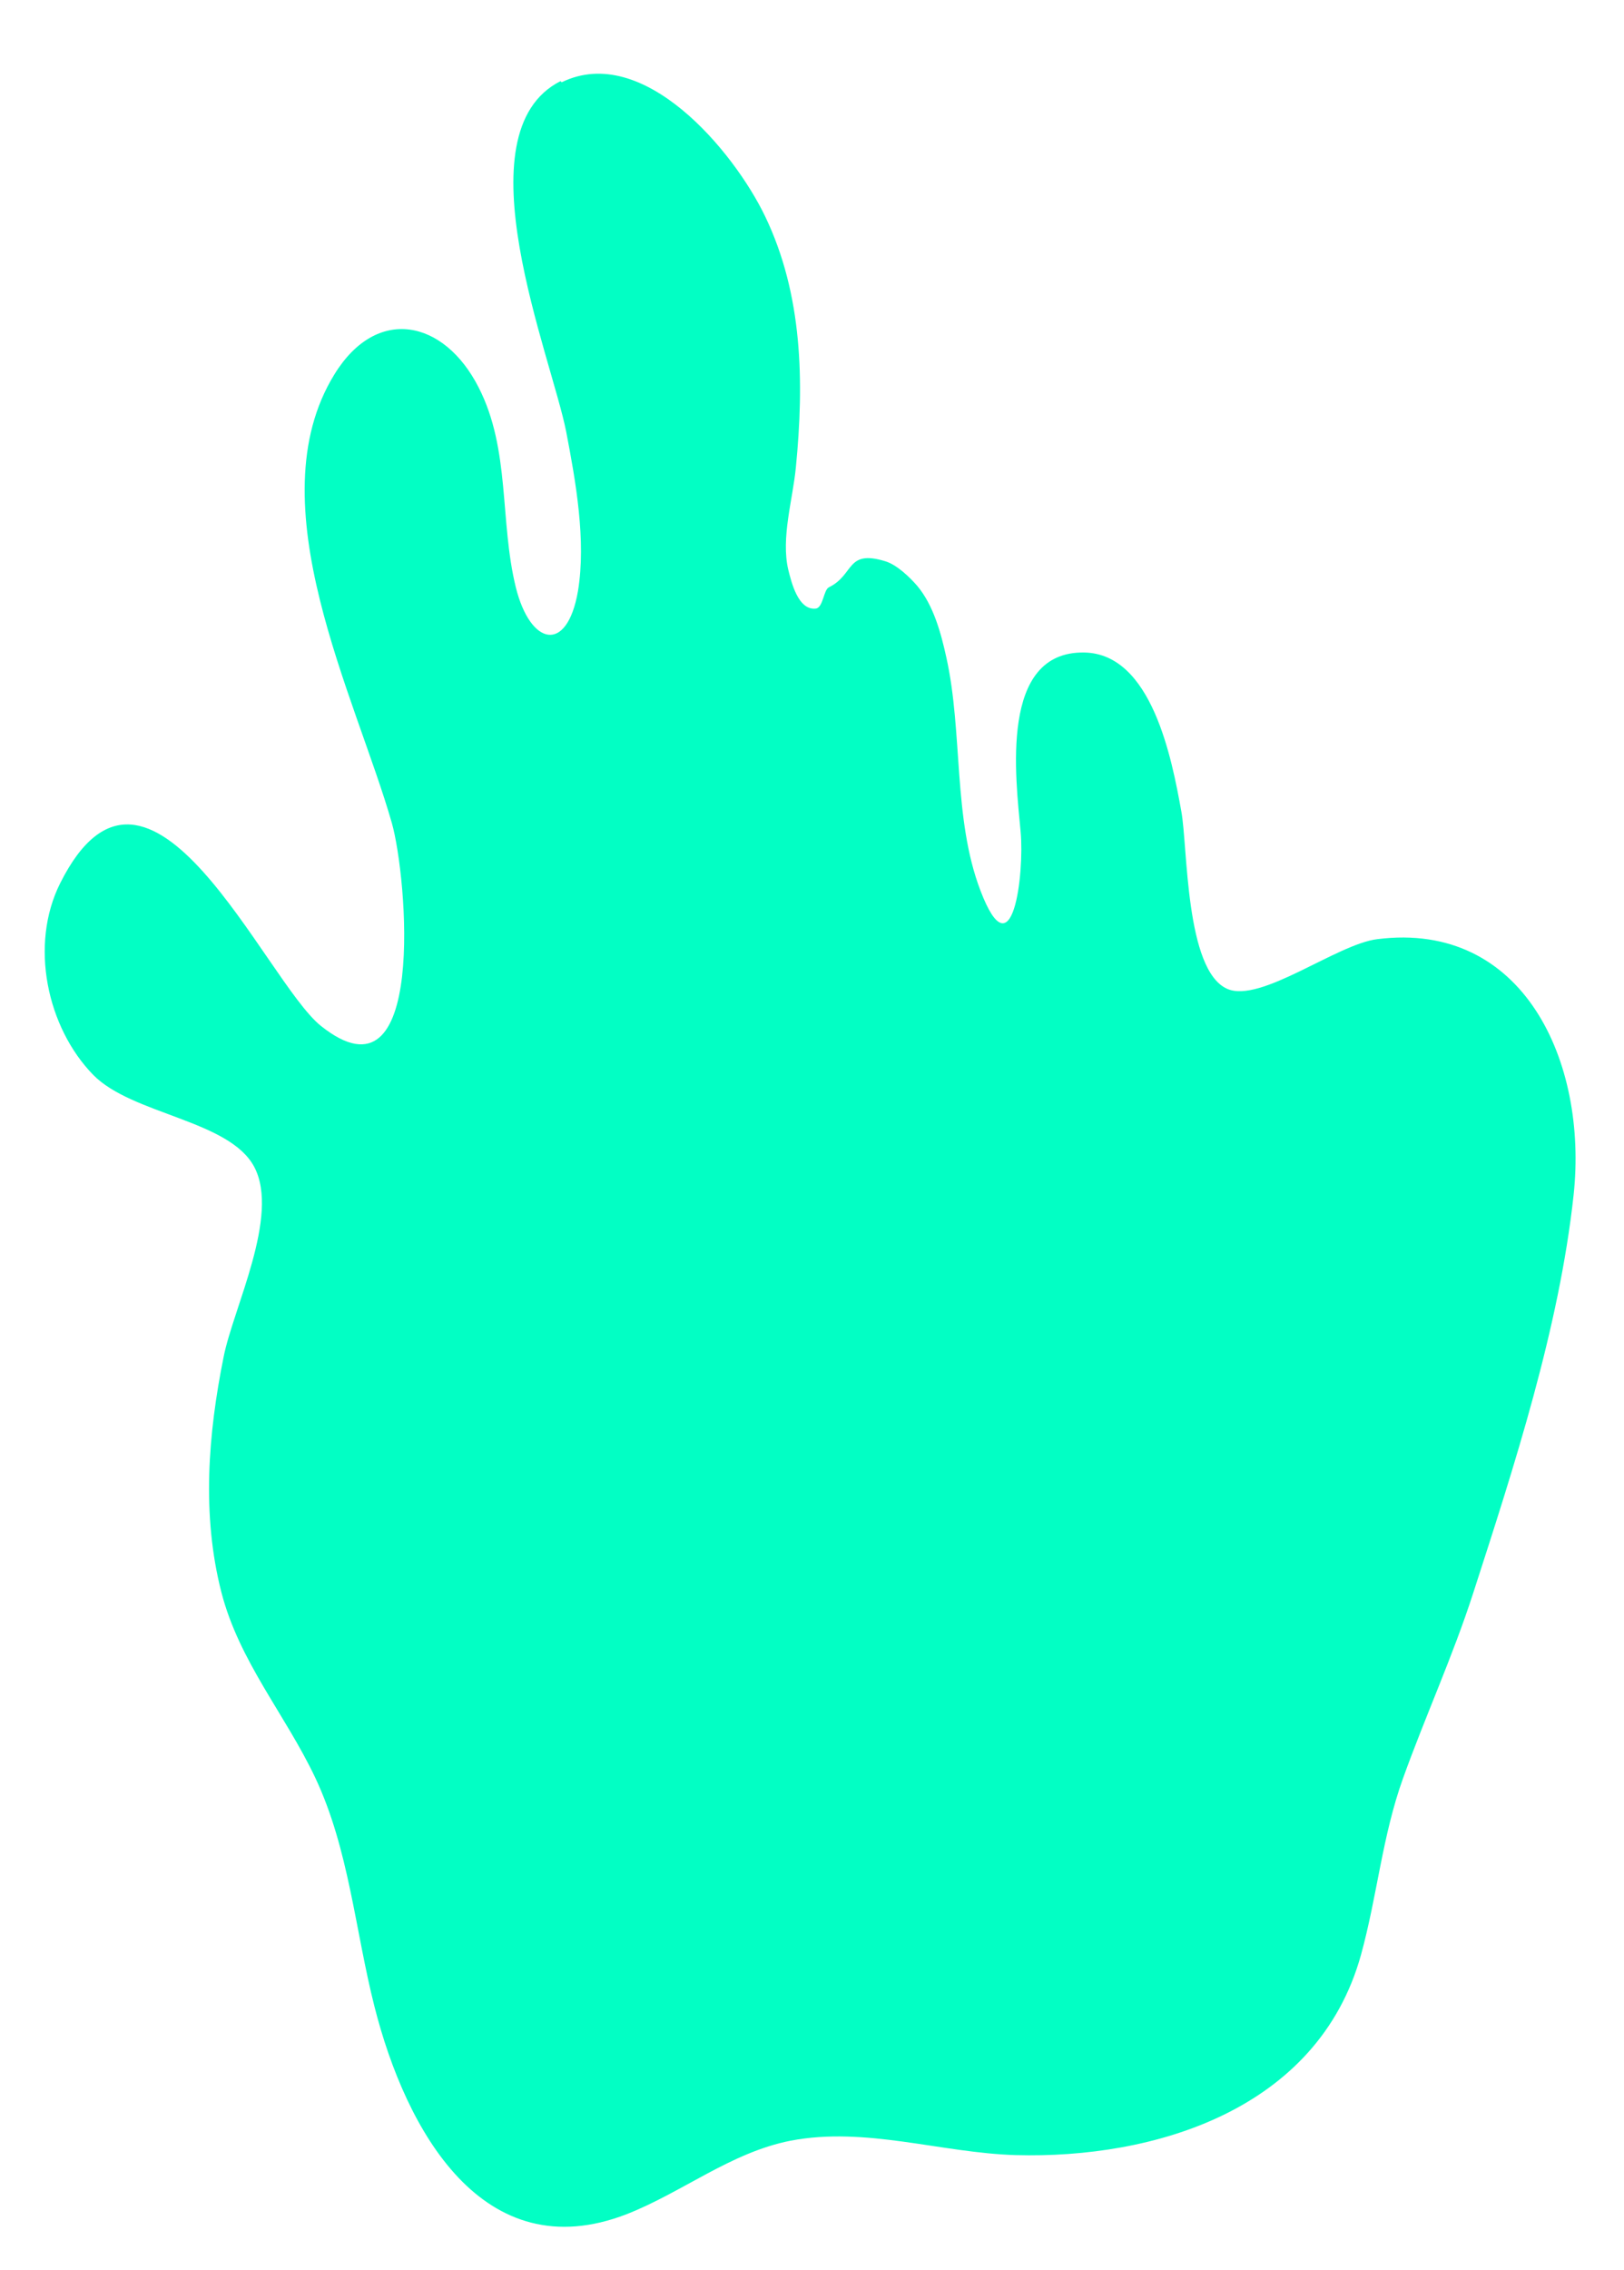 <?xml version="1.0" encoding="UTF-8"?>
<svg id="Ebene_1" xmlns="http://www.w3.org/2000/svg" version="1.1" viewBox="0 0 428.5 598.7">
  <!-- Generator: Adobe Illustrator 29.4.0, SVG Export Plug-In . SVG Version: 2.1.0 Build 152)  -->
  <defs>
    <style>
      .st0 {
        fill: #02ffc4;
      }
    </style>
  </defs>
  <path class="st0" d="M147.9,21.4c-26.9,13.6-2.4,72.6,1.5,92.5,2.5,13,5.3,28.7,3.1,42-2.9,16.7-12.6,14.3-16.4-1-4.3-17.5-1.4-36.3-9.8-52.7-9.1-17.9-26.9-21.7-38.1-3.4-20.9,34,5.7,85,15.2,118.3,4,14.1,9.4,75.9-18.7,53.5-14.8-11.8-45.4-84.3-68.8-37.7-8.2,16.3-3.5,38.1,8.7,50.6,10.3,10.5,36,11.9,42.5,24.3,6.8,12.9-5.6,37.3-8.1,50.1-4.1,20.3-5.8,41.7-.6,62,4.7,18.3,16.9,32.3,24.8,49,8.9,18.9,10.5,40.2,15.6,60.3,8.3,32.8,28.7,69.4,66.5,54.8,14.8-5.8,27.5-16.3,43.3-19.4,19.8-3.8,39.6,3.2,59.4,3.8,36.4,1,79.7-11.8,91.1-52.8,4.3-15.6,5.6-31.3,11.1-46.6,5.9-16.4,13.1-32.1,18.5-48.8,10.8-33.4,22.7-69.9,26.5-105,3.8-35.1-13.2-72.4-51.8-67.5-10.7,1.3-30.8,17-39.6,13.1-11.1-4.9-10.4-37.6-12.1-46.8-2.5-13.9-7.8-41.6-25.6-41.9-22.5-.4-18.1,33-16.8,47.3,1,11-2.1,37.8-10.6,15.5-7.3-19.1-4.6-41.7-9-61.5-1.4-6.4-3.4-13.8-7.7-18.9-2-2.3-5.4-5.6-8.5-6.5-10.3-3.1-8,3.6-14.8,6.9-1.4.7-1.5,5.3-3.4,5.6-4.7.6-6.5-7-7.3-10.2-2-8.4,1.2-18.6,2-27.1,2.2-22.5,1.8-45.5-8.1-66.1-8.3-17.3-32.2-45.9-53.7-35.4Z"/>
</svg>